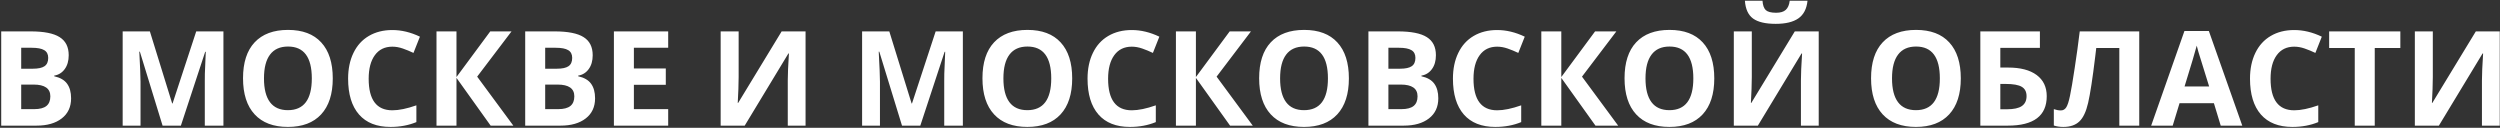 <?xml version="1.0" encoding="UTF-8"?> <svg xmlns="http://www.w3.org/2000/svg" width="1174" height="60" viewBox="0 0 1174 60" fill="none"><rect x="0" y="0" width="1174" height="60" fill="#333333" stroke="none"/> <path d="M0.57 14.74H14.345C20.621 14.74 25.172 15.638 27.998 17.435C30.844 19.211 32.267 22.046 32.267 25.941C32.267 28.585 31.641 30.755 30.39 32.45C29.159 34.145 27.514 35.165 25.455 35.508V35.81C28.26 36.436 30.279 37.607 31.51 39.322C32.761 41.038 33.387 43.318 33.387 46.164C33.387 50.2 31.924 53.349 28.997 55.609C26.091 57.87 22.135 59 17.13 59H0.57V14.74ZM9.955 32.269H15.404C17.947 32.269 19.784 31.875 20.914 31.088C22.064 30.301 22.64 28.999 22.64 27.183C22.64 25.487 22.014 24.276 20.763 23.55C19.532 22.803 17.574 22.43 14.89 22.43H9.955V32.269ZM9.955 39.716V51.25H16.07C18.654 51.25 20.561 50.755 21.792 49.767C23.023 48.778 23.639 47.264 23.639 45.226C23.639 41.552 21.015 39.716 15.768 39.716H9.955ZM76.345 59L65.689 24.276H65.416C65.799 31.34 65.991 36.053 65.991 38.414V59H57.605V14.74H70.381L80.856 48.586H81.037L92.147 14.74H104.923V59H96.174V38.051C96.174 37.062 96.184 35.922 96.204 34.63C96.245 33.338 96.386 29.907 96.628 24.337H96.356L84.942 59H76.345ZM156.267 36.81C156.267 44.136 154.45 49.767 150.817 53.702C147.185 57.638 141.978 59.605 135.196 59.605C128.415 59.605 123.208 57.638 119.575 53.702C115.942 49.767 114.126 44.116 114.126 36.749C114.126 29.383 115.942 23.762 119.575 19.887C123.228 15.992 128.455 14.044 135.257 14.044C142.058 14.044 147.255 16.002 150.848 19.917C154.46 23.832 156.267 29.463 156.267 36.81ZM123.965 36.81C123.965 41.754 124.903 45.478 126.78 47.98C128.657 50.483 131.463 51.734 135.196 51.734C142.684 51.734 146.428 46.759 146.428 36.81C146.428 26.84 142.704 21.855 135.257 21.855C131.523 21.855 128.708 23.116 126.811 25.639C124.913 28.141 123.965 31.865 123.965 36.81ZM184.239 21.915C180.707 21.915 177.973 23.247 176.035 25.911C174.098 28.555 173.129 32.248 173.129 36.991C173.129 46.86 176.832 51.795 184.239 51.795C187.347 51.795 191.111 51.018 195.531 49.464V57.335C191.898 58.849 187.842 59.605 183.361 59.605C176.923 59.605 171.999 57.658 168.588 53.763C165.177 49.847 163.472 44.237 163.472 36.931C163.472 32.329 164.309 28.303 165.984 24.852C167.66 21.38 170.061 18.726 173.189 16.89C176.338 15.033 180.021 14.104 184.239 14.104C188.538 14.104 192.857 15.144 197.196 17.223L194.169 24.852C192.514 24.064 190.849 23.378 189.174 22.793C187.499 22.208 185.854 21.915 184.239 21.915ZM241.062 59H230.406L214.361 36.567V59H204.977V14.74H214.361V36.174L230.225 14.74H240.215L224.079 35.992L241.062 59ZM246.633 14.74H260.407C266.684 14.74 271.235 15.638 274.061 17.435C276.906 19.211 278.329 22.046 278.329 25.941C278.329 28.585 277.703 30.755 276.452 32.45C275.221 34.145 273.576 35.165 271.518 35.508V35.81C274.323 36.436 276.341 37.607 277.572 39.322C278.824 41.038 279.449 43.318 279.449 46.164C279.449 50.2 277.986 53.349 275.06 55.609C272.153 57.87 268.198 59 263.192 59H246.633V14.74ZM256.018 32.269H261.467C264.01 32.269 265.846 31.875 266.977 31.088C268.127 30.301 268.702 28.999 268.702 27.183C268.702 25.487 268.076 24.276 266.825 23.55C265.594 22.803 263.636 22.43 260.952 22.43H256.018V32.269ZM256.018 39.716V51.25H262.133C264.716 51.25 266.623 50.755 267.854 49.767C269.086 48.778 269.701 47.264 269.701 45.226C269.701 41.552 267.077 39.716 261.83 39.716H256.018ZM313.779 59H288.289V14.74H313.779V22.43H297.674V32.148H312.659V39.837H297.674V51.25H313.779V59ZM338.422 14.74H346.868V36.113L346.747 41.835L346.444 48.344H346.626L367.061 14.74H378.292V59H369.937V37.748C369.937 34.902 370.118 30.684 370.481 25.094H370.239L349.714 59H338.422V14.74ZM423.581 59L412.925 24.276H412.652C413.036 31.34 413.228 36.053 413.228 38.414V59H404.842V14.74H417.617L428.092 48.586H428.273L439.384 14.74H452.159V59H443.41V38.051C443.41 37.062 443.42 35.922 443.44 34.63C443.481 33.338 443.622 29.907 443.864 24.337H443.592L432.179 59H423.581ZM503.503 36.81C503.503 44.136 501.687 49.767 498.054 53.702C494.421 57.638 489.214 59.605 482.433 59.605C475.651 59.605 470.444 57.638 466.812 53.702C463.179 49.767 461.362 44.116 461.362 36.749C461.362 29.383 463.179 23.762 466.812 19.887C470.465 15.992 475.692 14.044 482.493 14.044C489.295 14.044 494.492 16.002 498.084 19.917C501.697 23.832 503.503 29.463 503.503 36.81ZM471.201 36.81C471.201 41.754 472.14 45.478 474.017 47.98C475.894 50.483 478.699 51.734 482.433 51.734C489.92 51.734 493.664 46.759 493.664 36.81C493.664 26.84 489.94 21.855 482.493 21.855C478.759 21.855 475.944 23.116 474.047 25.639C472.15 28.141 471.201 31.865 471.201 36.81ZM531.476 21.915C527.944 21.915 525.209 23.247 523.271 25.911C521.334 28.555 520.365 32.248 520.365 36.991C520.365 46.86 524.069 51.795 531.476 51.795C534.584 51.795 538.348 51.018 542.768 49.464V57.335C539.135 58.849 535.078 59.605 530.598 59.605C524.16 59.605 519.235 57.658 515.824 53.763C512.413 49.847 510.708 44.237 510.708 36.931C510.708 32.329 511.546 28.303 513.221 24.852C514.896 21.38 517.298 18.726 520.426 16.89C523.574 15.033 527.257 14.104 531.476 14.104C535.774 14.104 540.093 15.144 544.433 17.223L541.405 24.852C539.75 24.064 538.085 23.378 536.41 22.793C534.735 22.208 533.09 21.915 531.476 21.915ZM588.299 59H577.643L561.598 36.567V59H552.213V14.74H561.598V36.174L577.461 14.74H587.451L571.315 35.992L588.299 59ZM633.437 36.81C633.437 44.136 631.62 49.767 627.987 53.702C624.354 57.638 619.147 59.605 612.366 59.605C605.585 59.605 600.378 57.638 596.745 53.702C593.112 49.767 591.296 44.116 591.296 36.749C591.296 29.383 593.112 23.762 596.745 19.887C600.398 15.992 605.625 14.044 612.427 14.044C619.228 14.044 624.425 16.002 628.018 19.917C631.63 23.832 633.437 29.463 633.437 36.81ZM601.135 36.81C601.135 41.754 602.073 45.478 603.95 47.98C605.827 50.483 608.632 51.734 612.366 51.734C619.854 51.734 623.598 46.759 623.598 36.81C623.598 26.84 619.874 21.855 612.427 21.855C608.693 21.855 605.878 23.116 603.98 25.639C602.083 28.141 601.135 31.865 601.135 36.81ZM642.609 14.74H656.384C662.66 14.74 667.212 15.638 670.037 17.435C672.883 19.211 674.306 22.046 674.306 25.941C674.306 28.585 673.68 30.755 672.429 32.45C671.198 34.145 669.553 35.165 667.494 35.508V35.81C670.299 36.436 672.318 37.607 673.549 39.322C674.8 41.038 675.426 43.318 675.426 46.164C675.426 50.2 673.963 53.349 671.036 55.609C668.13 57.87 664.174 59 659.169 59H642.609V14.74ZM651.994 32.269H657.443C659.986 32.269 661.823 31.875 662.953 31.088C664.104 30.301 664.679 28.999 664.679 27.183C664.679 25.487 664.053 24.276 662.802 23.55C661.571 22.803 659.613 22.43 656.929 22.43H651.994V32.269ZM651.994 39.716V51.25H658.109C660.693 51.25 662.6 50.755 663.831 49.767C665.062 48.778 665.678 47.264 665.678 45.226C665.678 41.552 663.054 39.716 657.807 39.716H651.994ZM703.065 21.915C699.534 21.915 696.799 23.247 694.861 25.911C692.924 28.555 691.955 32.248 691.955 36.991C691.955 46.86 695.659 51.795 703.065 51.795C706.174 51.795 709.938 51.018 714.357 49.464V57.335C710.725 58.849 706.668 59.605 702.188 59.605C695.749 59.605 690.825 57.658 687.414 53.763C684.003 49.847 682.298 44.237 682.298 36.931C682.298 32.329 683.135 28.303 684.811 24.852C686.486 21.38 688.887 18.726 692.016 16.89C695.164 15.033 698.847 14.104 703.065 14.104C707.364 14.104 711.683 15.144 716.022 17.223L712.995 24.852C711.34 24.064 709.675 23.378 708 22.793C706.325 22.208 704.68 21.915 703.065 21.915ZM759.889 59H749.232L733.188 36.567V59H723.803V14.74H733.188V36.174L749.051 14.74H759.041L742.905 35.992L759.889 59ZM805.026 36.81C805.026 44.136 803.21 49.767 799.577 53.702C795.944 57.638 790.737 59.605 783.956 59.605C777.175 59.605 771.968 57.638 768.335 53.702C764.702 49.767 762.886 44.116 762.886 36.749C762.886 29.383 764.702 23.762 768.335 19.887C771.988 15.992 777.215 14.044 784.017 14.044C790.818 14.044 796.015 16.002 799.607 19.917C803.22 23.832 805.026 29.463 805.026 36.81ZM772.725 36.81C772.725 41.754 773.663 45.478 775.54 47.98C777.417 50.483 780.222 51.734 783.956 51.734C791.444 51.734 795.188 46.759 795.188 36.81C795.188 26.84 791.464 21.855 784.017 21.855C780.283 21.855 777.467 23.116 775.57 25.639C773.673 28.141 772.725 31.865 772.725 36.81ZM814.199 14.74H822.646V36.113L822.524 41.835L822.222 48.344H822.403L842.838 14.74H854.069V59H845.714V37.748C845.714 34.902 845.896 30.684 846.259 25.094H846.017L825.491 59H814.199V14.74ZM848.802 0.36C848.418 4.134 846.995 6.889 844.533 8.625C842.071 10.341 838.519 11.198 833.877 11.198C829.094 11.198 825.552 10.371 823.251 8.716C820.97 7.061 819.689 4.276 819.406 0.36H827.671C827.812 2.439 828.327 3.902 829.215 4.75C830.123 5.577 831.738 5.991 834.059 5.991C836.097 5.991 837.611 5.537 838.6 4.629C839.609 3.701 840.224 2.278 840.446 0.36H848.802ZM920.792 36.81C920.792 44.136 918.976 49.767 915.343 53.702C911.71 57.638 906.503 59.605 899.722 59.605C892.94 59.605 887.733 57.638 884.101 53.702C880.468 49.767 878.651 44.116 878.651 36.749C878.651 29.383 880.468 23.762 884.101 19.887C887.754 15.992 892.981 14.044 899.782 14.044C906.584 14.044 911.781 16.002 915.373 19.917C918.986 23.832 920.792 29.463 920.792 36.81ZM888.49 36.81C888.49 41.754 889.429 45.478 891.306 47.98C893.183 50.483 895.988 51.734 899.722 51.734C907.209 51.734 910.953 46.759 910.953 36.81C910.953 26.84 907.229 21.855 899.782 21.855C896.049 21.855 893.233 23.116 891.336 25.639C889.439 28.141 888.49 31.865 888.49 36.81ZM939.35 31.724H943.043C948.815 31.724 953.275 32.894 956.424 35.235C959.572 37.577 961.146 40.886 961.146 45.165C961.146 54.388 955.051 59 942.861 59H929.965V14.74H957.938V22.49H939.35V31.724ZM939.35 51.31H942.498C945.667 51.31 947.988 50.806 949.461 49.797C950.934 48.768 951.671 47.224 951.671 45.165C951.671 43.127 950.924 41.663 949.431 40.775C947.937 39.867 945.374 39.413 941.741 39.413H939.35V51.31ZM1004.59 59H995.234V22.551H984.396L983.912 26.607C982.661 36.921 981.551 44.156 980.582 48.313C979.633 52.451 978.251 55.367 976.435 57.062C974.638 58.758 972.146 59.605 968.957 59.605C967.262 59.605 965.768 59.383 964.477 58.94V51.25C965.647 51.654 966.747 51.855 967.776 51.855C968.846 51.855 969.694 51.371 970.319 50.402C970.945 49.413 971.53 47.597 972.075 44.953C972.64 42.289 973.377 37.94 974.285 31.905C975.214 25.851 976.001 20.129 976.646 14.74H1004.59V59ZM1042.85 59L1039.65 48.465H1023.51L1020.3 59H1010.19L1025.81 14.559H1037.28L1052.97 59H1042.85ZM1037.41 40.594C1034.44 31.047 1032.76 25.649 1032.38 24.398C1032.02 23.146 1031.75 22.157 1031.59 21.431C1030.93 24.014 1029.02 30.402 1025.87 40.594H1037.41ZM1077.37 21.915C1073.83 21.915 1071.1 23.247 1069.16 25.911C1067.22 28.555 1066.26 32.248 1066.26 36.991C1066.26 46.86 1069.96 51.795 1077.37 51.795C1080.47 51.795 1084.24 51.018 1088.66 49.464V57.335C1085.03 58.849 1080.97 59.605 1076.49 59.605C1070.05 59.605 1065.13 57.658 1061.71 53.763C1058.3 49.847 1056.6 44.237 1056.6 36.931C1056.6 32.329 1057.44 28.303 1059.11 24.852C1060.79 21.38 1063.19 18.726 1066.32 16.89C1069.46 15.033 1073.15 14.104 1077.37 14.104C1081.67 14.104 1085.98 15.144 1090.32 17.223L1087.3 24.852C1085.64 24.064 1083.98 23.378 1082.3 22.793C1080.63 22.208 1078.98 21.915 1077.37 21.915ZM1115.18 59H1105.79V22.551H1093.77V14.74H1127.2V22.551H1115.18V59ZM1134.01 14.74H1142.45V36.113L1142.33 41.835L1142.03 48.344H1142.21L1162.65 14.74H1173.88V59H1165.52V37.748C1165.52 34.902 1165.7 30.684 1166.07 25.094H1165.83L1145.3 59H1134.01V14.74Z" fill="white"></path> </svg> 
